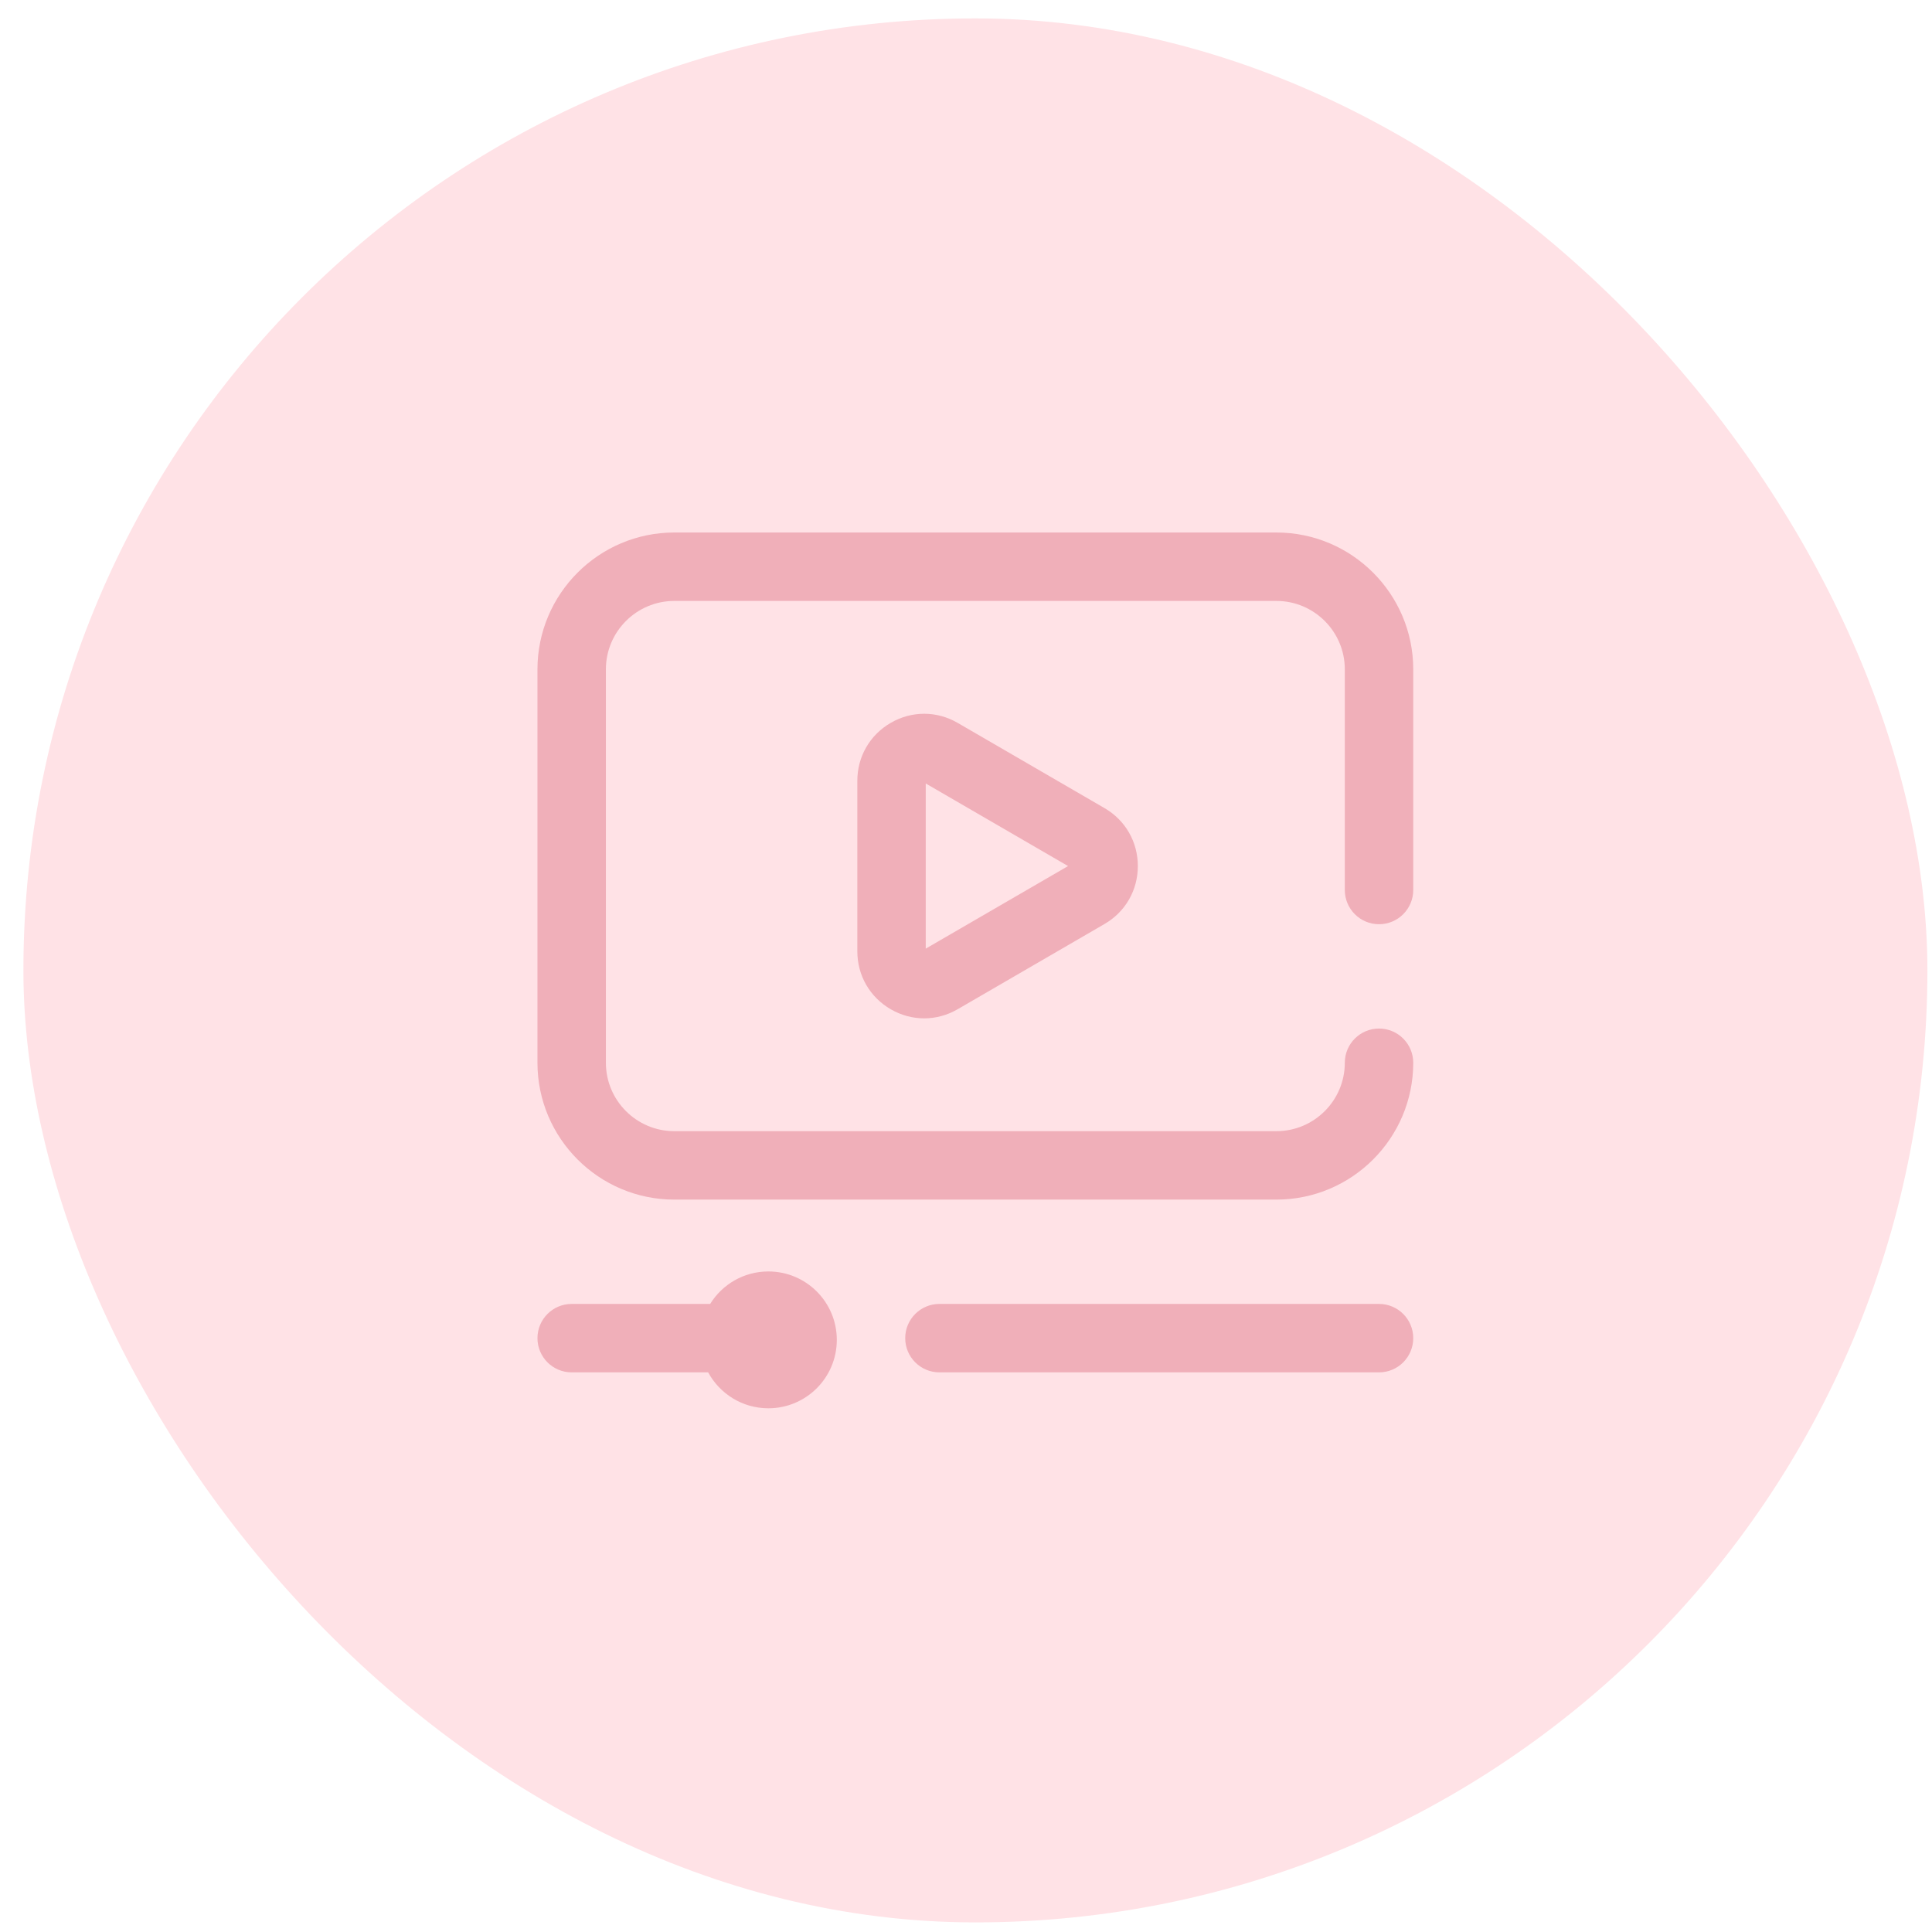 <svg xmlns="http://www.w3.org/2000/svg" width="69" height="69" viewBox="0 0 69 69" fill="none"><rect x="0.836" y="0.657" width="68" height="68" rx="34" fill="#FFCFD6" fill-opacity="0.6"></rect><g clip-path="url(#clip0_9167_212)"><path d="M34.202 25.817C33.456 25.384 32.564 25.383 31.816 25.814C31.067 26.245 30.619 27.021 30.619 27.887V33.974C30.619 34.841 31.067 35.616 31.817 36.048C32.189 36.262 32.597 36.37 33.006 36.37C33.417 36.37 33.828 36.261 34.202 36.044L39.447 33C40.192 32.568 40.637 31.794 40.637 30.931C40.637 30.067 40.192 29.293 39.447 28.861L34.202 25.817ZM33.062 33.88V27.981L38.145 30.931L33.062 33.88ZM48.029 31.786V23.905C48.029 22.558 46.933 21.462 45.586 21.462H24.082C22.735 21.462 21.639 22.558 21.639 23.905V37.956C21.639 39.303 22.735 40.399 24.082 40.399H45.586C46.933 40.399 48.029 39.303 48.029 37.956C48.029 37.281 48.576 36.734 49.251 36.734C49.926 36.734 50.473 37.281 50.473 37.956C50.473 40.651 48.28 42.843 45.586 42.843H24.082C21.388 42.843 19.195 40.651 19.195 37.956V23.905C19.195 21.211 21.388 19.018 24.082 19.018H45.586C48.28 19.018 50.473 21.211 50.473 23.905V31.786C50.473 32.461 49.926 33.008 49.251 33.008C48.576 33.008 48.029 32.461 48.029 31.786ZM50.473 47.791C50.473 48.466 49.926 49.013 49.251 49.013H33.551C32.876 49.013 32.329 48.466 32.329 47.791C32.329 47.116 32.876 46.569 33.551 46.569H49.251C49.926 46.569 50.473 47.116 50.473 47.791ZM29.886 47.852C29.886 49.202 28.792 50.296 27.442 50.296C26.513 50.296 25.705 49.777 25.291 49.013H20.417C19.742 49.013 19.195 48.466 19.195 47.791C19.195 47.116 19.742 46.569 20.417 46.569H25.363C25.793 45.873 26.563 45.409 27.442 45.409C28.792 45.409 29.886 46.503 29.886 47.852Z" fill="#F0AFB9"></path></g><defs><clipPath id="clip0_9167_212"><rect width="31.277" height="31.277" fill="white" transform="translate(19.195 19.018)"></rect></clipPath></defs></svg>